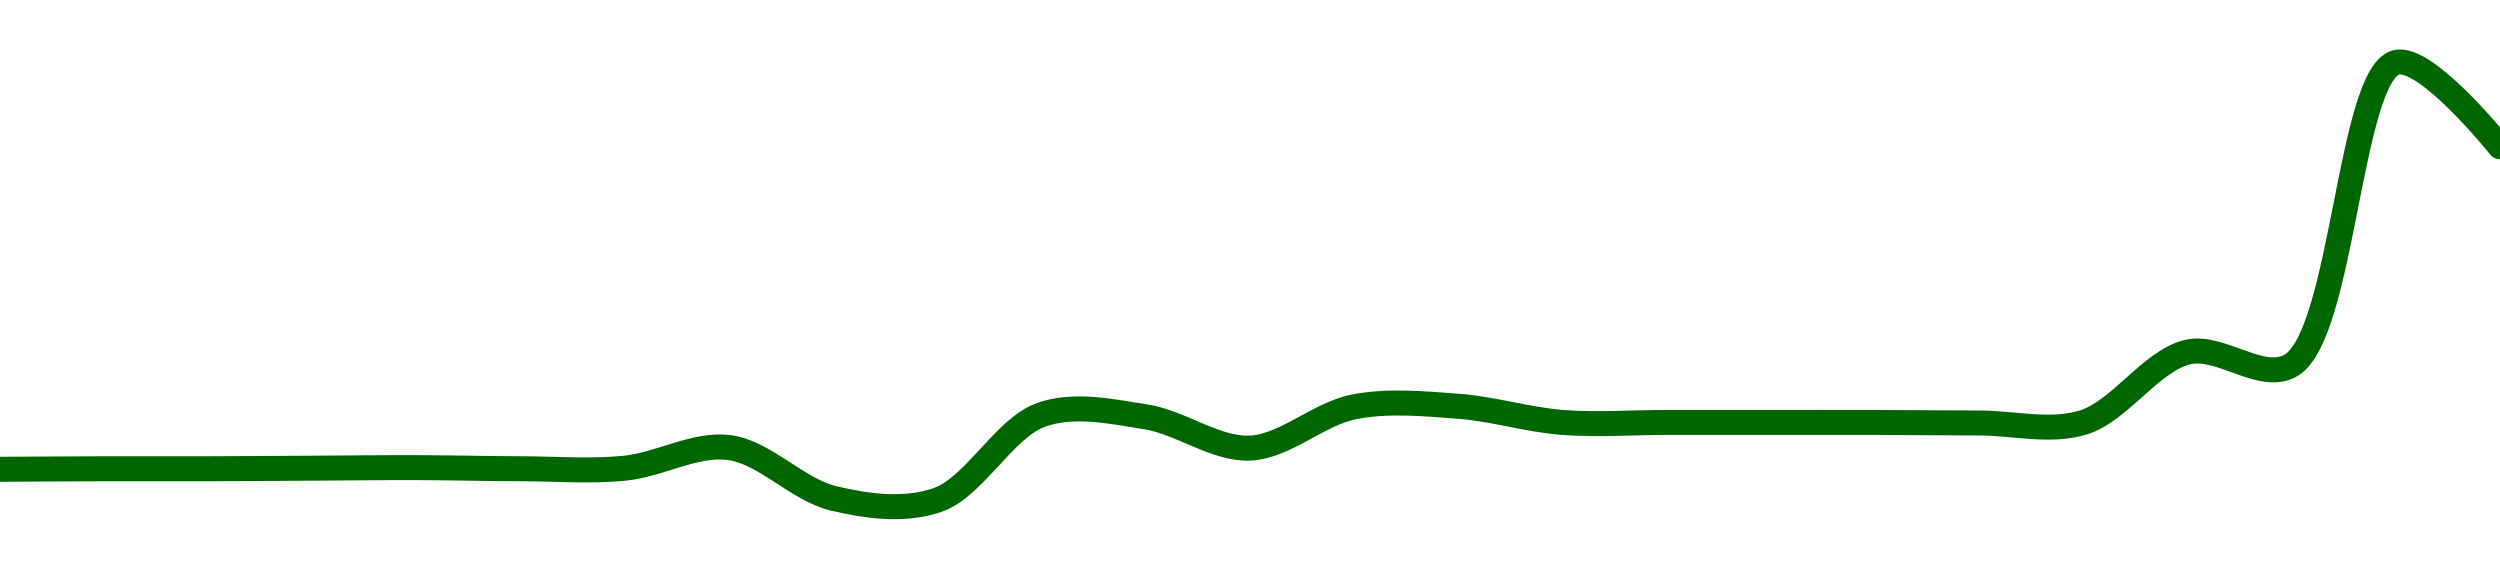 <!-- series1d: [0.0000445,0.00004451,0.00004451,0.00004452,0.00004453,0.00004451,0.00004452,0.00004489,0.00004398,0.00004395,0.00004548,0.00004544,0.00004488,0.00004562,0.00004563,0.00004534,0.00004534,0.00004534,0.00004534,0.00004533,0.00004534,0.0000466,0.00004637,0.00005179,0.00005028] -->

<svg width="200" height="45" viewBox="0 0 200 45" xmlns="http://www.w3.org/2000/svg">
  <defs>
    <linearGradient id="grad-area" x1="0" y1="0" x2="0" y2="1">
      <stop offset="0%" stop-color="rgba(76,175,80,.2)" />
      <stop offset="100%" stop-color="rgba(0,0,0,0)" />
    </linearGradient>
  </defs>

  <path d="M0,37.545C0,37.545,5.556,37.507,8.333,37.5C11.111,37.493,13.889,37.507,16.667,37.5C19.444,37.493,22.222,37.47,25,37.455C27.778,37.44,30.556,37.403,33.333,37.411C36.111,37.418,38.889,37.493,41.667,37.5C44.444,37.507,47.235,37.734,50,37.455C52.791,37.174,55.614,35.451,58.333,35.804C61.174,36.172,63.811,39.183,66.667,39.866C69.374,40.514,72.379,40.913,75,40C77.98,38.962,80.353,34.199,83.333,33.17C85.955,32.264,88.918,32.915,91.667,33.348C94.475,33.791,97.243,35.967,100,35.848C102.799,35.728,105.503,33.093,108.333,32.545C111.062,32.016,113.897,32.294,116.667,32.5C119.453,32.708,122.214,33.58,125,33.795C127.77,34.008,130.556,33.795,133.333,33.795C136.111,33.795,138.889,33.795,141.667,33.795C144.444,33.795,147.222,33.787,150,33.795C152.778,33.802,155.556,33.839,158.333,33.839C161.111,33.839,164.007,34.616,166.667,33.795C169.588,32.893,172.085,28.869,175,28.17C177.664,27.53,180.988,30.661,183.333,29.196C187.428,26.639,187.97,6.061,191.667,5C194.059,4.313,200,11.741,200,11.741"
        fill="none"
        stroke="#006600"
        stroke-width="2"
        stroke-linejoin="round"
        stroke-linecap="round"
        />
</svg>